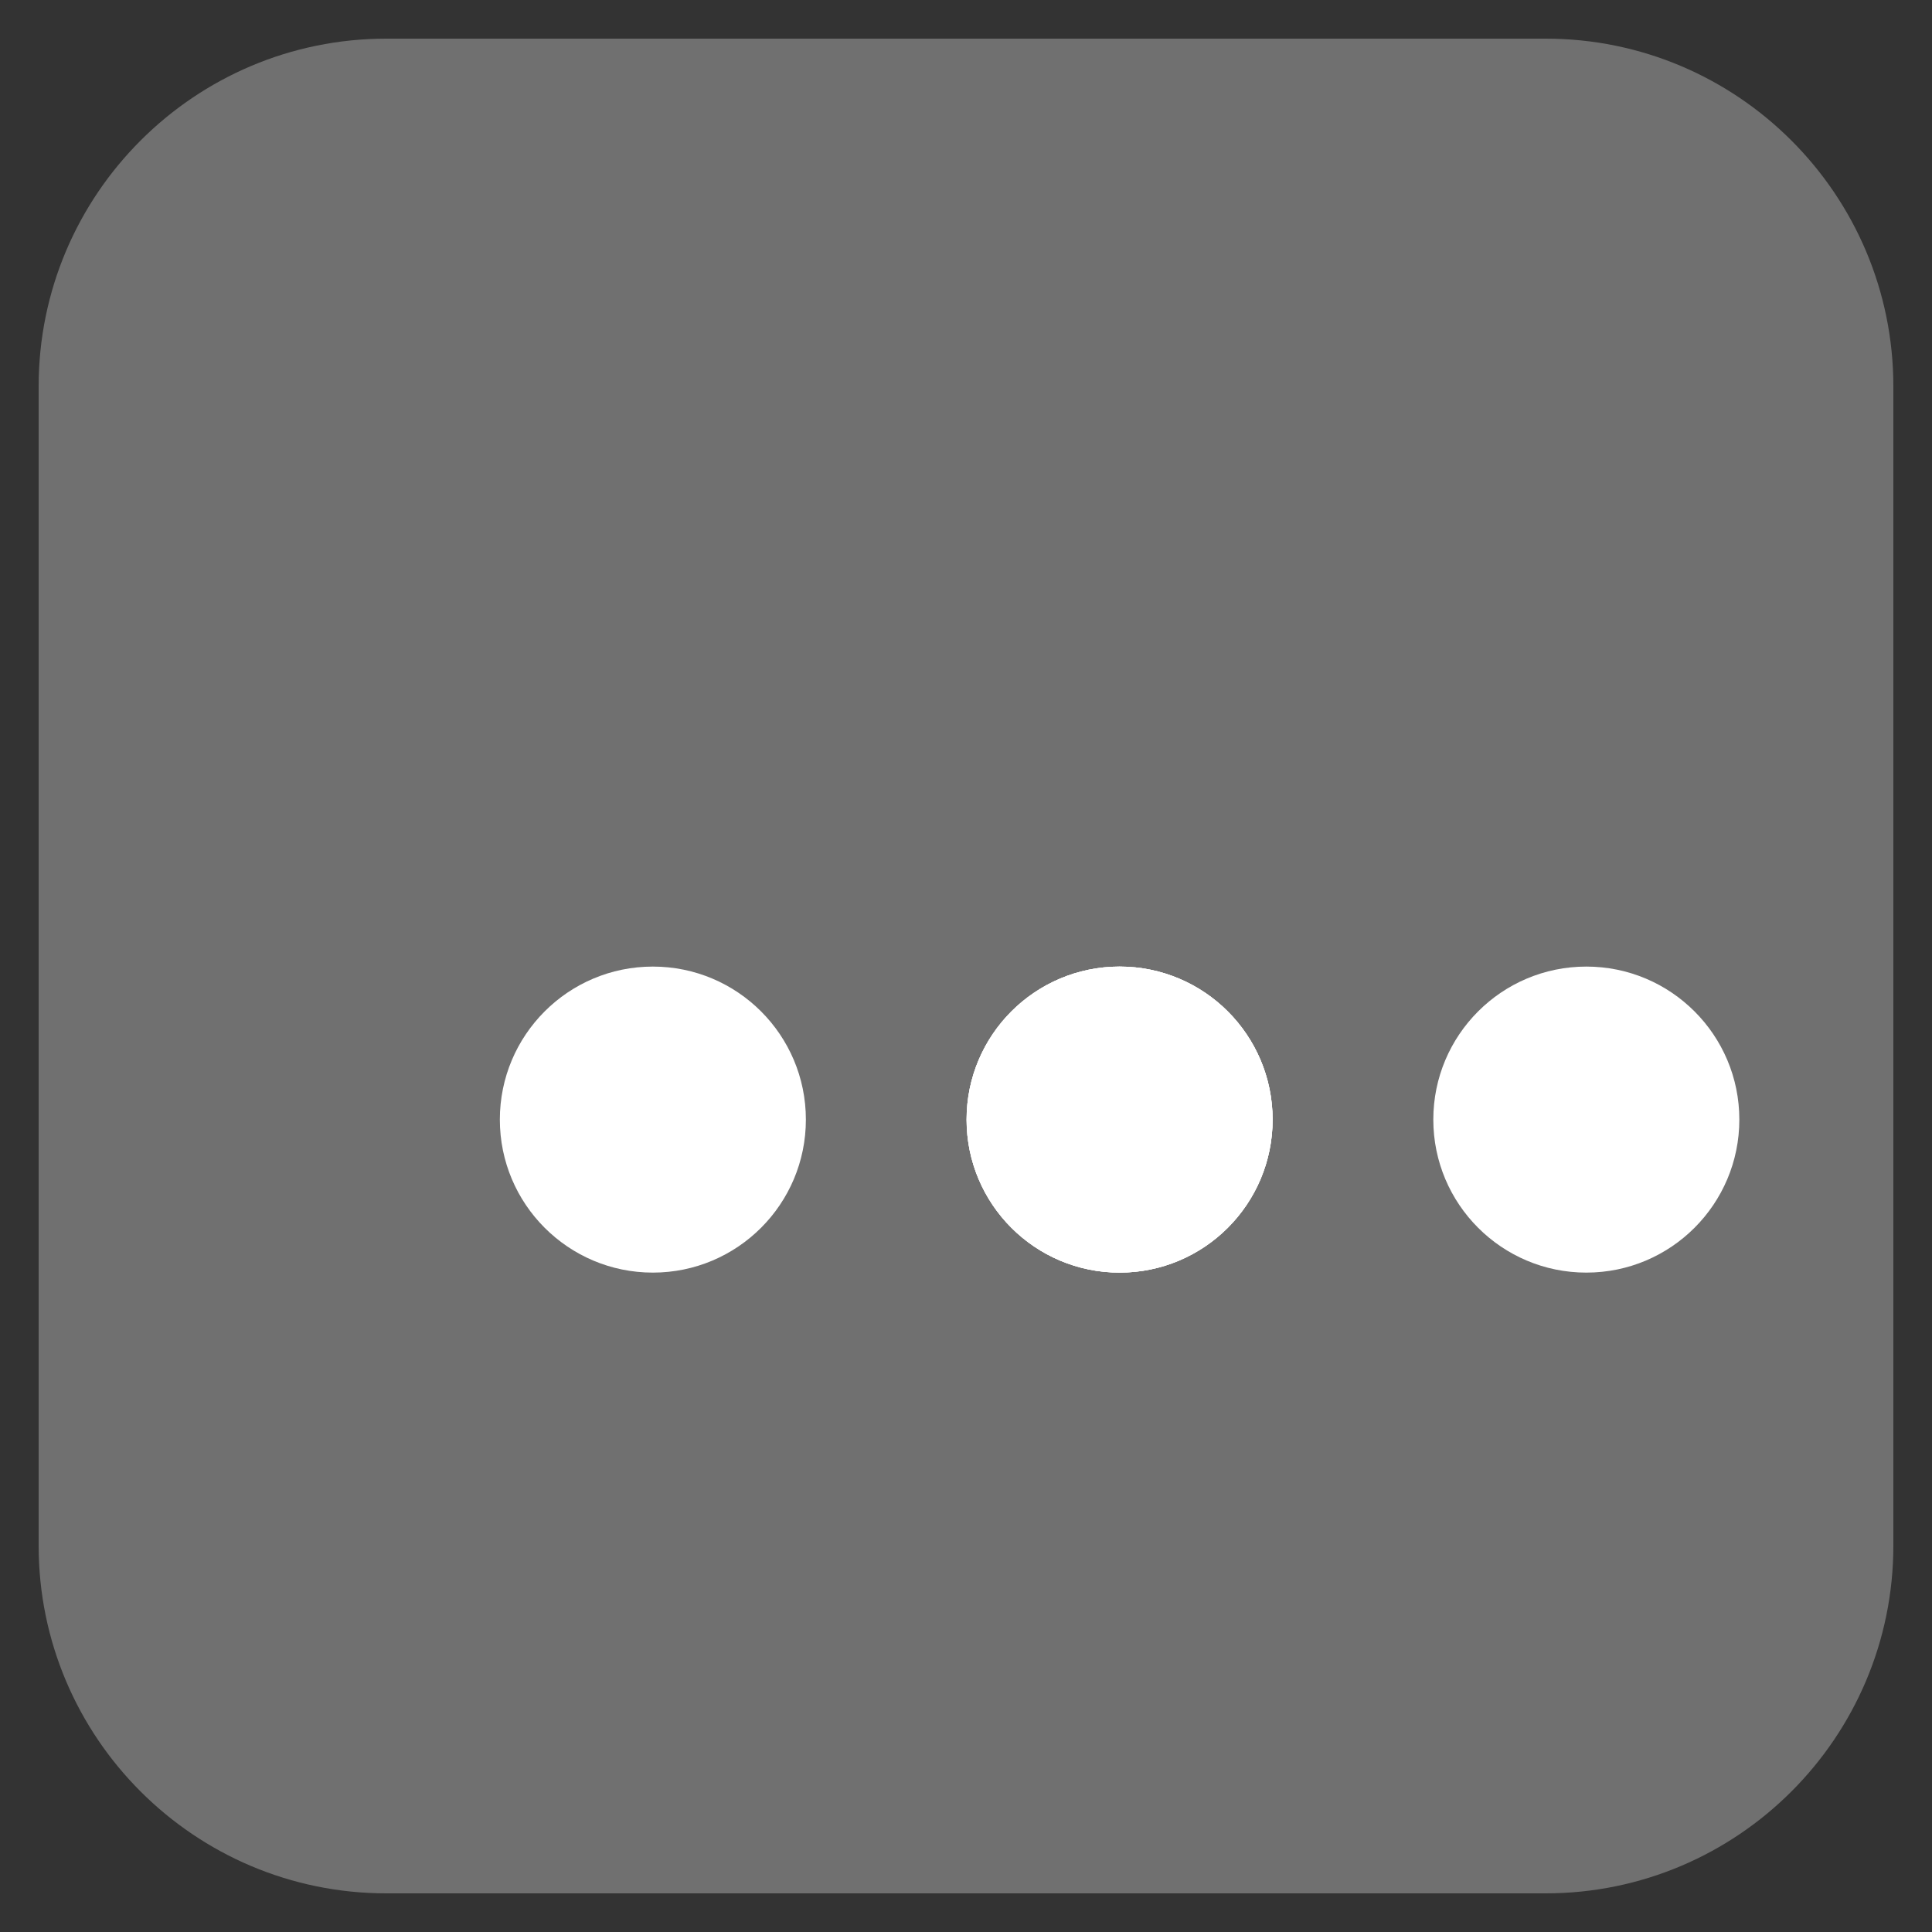 <svg xmlns="http://www.w3.org/2000/svg" xmlns:xlink="http://www.w3.org/1999/xlink" preserveAspectRatio="xMidYMid meet" width="100" height="100" viewBox="0 0 100 100" style="width:100%;height:100%"><rect x="0" y="0" width="100" height="100" fill="#333333" stroke="none"/><defs><animate repeatCount="indefinite" dur="1.9s" begin="0s" xlink:href="#_R_G_L_4_G_D_0_P_0" fill="freeze" attributeName="fill" from="#ffffff" to="#ffffff" keyTimes="0;0.175;0.246;0.544;0.789;1" values="#ffffff;#ffffff;#ff2737;#ff2737;#ffffff;#ffffff" keySplines="0.333 0 0.667 1;0.333 0 0.667 1;0.333 0 0.667 1;0.333 0 0.667 1;0 0 0 0" calcMode="spline"/><animateTransform repeatCount="indefinite" dur="1.9s" begin="0s" xlink:href="#_R_G_L_4_G" fill="freeze" attributeName="transform" from="1 1" to="1 1" type="scale" additive="sum" keyTimes="0;0.175;0.632;0.737;0.86;0.93;1" values="1 1;0 0;0 0;1.2 1.2;0.8 0.8;1 1;1 1" keySplines="0.763 0 0.318 0.995;0.167 0 0.667 1;1 0.006 0.667 1;0.333 0 0.833 1;0.167 0 0.833 1;0.167 0 0.833 1" calcMode="spline"/><animateTransform repeatCount="indefinite" dur="1.9s" begin="0s" xlink:href="#_R_G_L_4_G" fill="freeze" attributeName="transform" from="-66.25 -66.25" to="-66.25 -66.25" type="translate" additive="sum" keyTimes="0;1" values="-66.25 -66.25;-66.25 -66.25" keySplines="0 0 1 1" calcMode="spline"/><animate repeatCount="indefinite" dur="1.9s" begin="0s" xlink:href="#_R_G_L_3_G_D_0_P_0" fill="freeze" attributeName="fill" from="#ffffff" to="#ffffff" keyTimes="0;0.175;0.544;0.789;1" values="#ffffff;#ff2737;#ff2737;#ffffff;#ffffff" keySplines="0.333 0 0.667 1;0.167 0 0.667 1;0.167 0 0.667 1;0 0 0 0" calcMode="spline"/><animate repeatCount="indefinite" dur="1.9s" begin="0s" xlink:href="#_R_G_L_3_G_D_0_P_0" fill="freeze" attributeName="d" attributeType="XML" from="M132.25 66.25 C132.25,75.36 130.4,84.04 127.06,91.94 C123.72,99.84 118.89,106.95 112.92,112.92 C106.95,118.89 99.84,123.72 91.94,127.06 C84.04,130.4 75.36,132.25 66.25,132.25 C48.02,132.25 31.53,124.86 19.58,112.92 C7.64,100.98 0.25,84.48 0.25,66.25 C0.25,48.02 7.64,31.53 19.58,19.58 C31.53,7.64 48.02,0.25 66.25,0.25 C84.48,0.25 100.98,7.64 112.92,19.58 C124.86,31.53 132.25,48.02 132.25,66.25z " to="M132.25 66.25 C132.25,75.36 130.4,84.04 127.06,91.94 C123.72,99.84 118.89,106.95 112.92,112.92 C106.95,118.89 99.84,123.72 91.94,127.06 C84.04,130.4 75.36,132.25 66.25,132.25 C48.02,132.25 31.53,124.86 19.58,112.92 C7.64,100.98 0.25,84.48 0.25,66.25 C0.25,48.02 7.64,31.53 19.58,19.58 C31.53,7.64 48.02,0.25 66.25,0.25 C84.48,0.25 100.98,7.64 112.92,19.58 C124.86,31.53 132.25,48.02 132.25,66.25z " keyTimes="0;0.088;0.175;0.263;1" values="M132.25 66.25 C132.25,75.36 130.4,84.04 127.06,91.94 C123.72,99.84 118.89,106.95 112.92,112.92 C106.95,118.89 99.84,123.72 91.94,127.06 C84.04,130.4 75.36,132.25 66.25,132.25 C48.02,132.25 31.53,124.86 19.58,112.92 C7.64,100.98 0.25,84.48 0.25,66.25 C0.25,48.02 7.64,31.53 19.58,19.58 C31.53,7.64 48.02,0.25 66.25,0.25 C84.48,0.25 100.98,7.64 112.92,19.58 C124.86,31.53 132.25,48.02 132.25,66.25z ;M132.25 66.25 C132.25,75.36 130.4,84.04 127.06,91.94 C123.72,99.84 118.89,106.95 112.92,112.92 C106.95,118.89 99.84,123.72 91.94,127.06 C84.04,130.4 75.36,132.25 66.25,132.25 C48.02,132.25 31.53,124.86 19.58,112.92 C7.64,100.98 0.25,84.48 0.25,66.25 C0.25,48.02 7.64,31.53 19.58,19.58 C31.53,7.64 48.02,0.25 66.25,0.25 C84.48,0.25 100.98,7.64 112.92,19.58 C124.86,31.53 132.25,48.02 132.25,66.25z ;M138.28 1.66 C153.9,3.7 168.41,9.8 177.86,24.2 C190.57,43.55 191.89,70.63 178,89.74 C168.05,103.42 150.68,110.06 134.19,110.52 C113.35,111.1 94.59,99.21 78.56,87.17 C63.91,76.18 49.42,59.08 29.88,58.24 C24.66,58.02 19.4,58.36 14.26,57.45 C1.63,55.2 0.25,41.58 7.98,32.95 C16.47,23.47 28.7,18.06 40.58,14.18 C61.63,7.32 83.68,4.02 105.71,1.82 C116.24,0.77 127.52,0.25 138.28,1.66z ;M132.25 66.25 C132.25,75.36 130.4,84.04 127.06,91.94 C123.72,99.84 118.89,106.95 112.92,112.92 C106.95,118.89 99.84,123.72 91.94,127.06 C84.04,130.4 75.36,132.25 66.25,132.25 C48.02,132.25 31.53,124.86 19.58,112.92 C7.64,100.98 0.25,84.48 0.25,66.25 C0.25,48.02 7.64,31.53 19.58,19.58 C31.53,7.64 48.02,0.25 66.25,0.25 C84.48,0.25 100.98,7.64 112.92,19.58 C124.86,31.53 132.25,48.02 132.25,66.25z ;M132.25 66.25 C132.25,75.36 130.4,84.04 127.06,91.94 C123.72,99.84 118.89,106.95 112.92,112.92 C106.95,118.89 99.84,123.72 91.94,127.06 C84.04,130.4 75.36,132.25 66.25,132.25 C48.02,132.25 31.53,124.86 19.58,112.92 C7.64,100.98 0.25,84.48 0.25,66.25 C0.25,48.02 7.64,31.53 19.58,19.58 C31.53,7.64 48.02,0.25 66.25,0.25 C84.48,0.25 100.98,7.64 112.92,19.58 C124.86,31.53 132.25,48.02 132.25,66.25z " keySplines="0.333 0 0 1;0.333 0 0 1;1 0 0.667 1;0 0 0 0" calcMode="spline"/><animateMotion repeatCount="indefinite" dur="1.9s" begin="0s" xlink:href="#_R_G_L_3_G" fill="freeze" keyTimes="0;0.088;0.175;0.263;1" path="M-201.32 0 C-201.32,0 -201.32,0 -201.32,0 C-201.32,-47.04 8.68,-135.61 8.68,-136.04 C8.68,-136.47 201.68,-40.39 201.68,0 C201.68,0 201.68,0 201.68,0 " keyPoints="0;0;0.52;1;1" keySplines="0.167 0.167 0.833 0.833;0.167 0.167 0.833 0.833;0.167 0.167 0.833 0.833;0 0 0 0" calcMode="spline"/><animateTransform repeatCount="indefinite" dur="1.9s" begin="0s" xlink:href="#_R_G_L_3_G" fill="freeze" attributeName="transform" from="-33" to="31" type="rotate" additive="sum" keyTimes="0;0.105;0.175;0.211;0.228;1" values="-33;-33;0;19;31;31" keySplines="0.333 0 0.667 1;0.333 0 0.667 1;0.333 0 0.667 1;0.167 0 0.833 1;0 0 0 0" calcMode="spline"/><animateTransform repeatCount="indefinite" dur="1.9s" begin="0s" xlink:href="#_R_G_L_3_G" fill="freeze" attributeName="transform" from="1 1" to="0 0" type="scale" additive="sum" keyTimes="0;0.263;0.298;0.333;0.351;0.439;1" values="1 1;1 1;0.8 0.8;1 1;1 1;0 0;0 0" keySplines="0.194 0 0.57 1;0.194 0 0.57 1;0.321 0 0.671 0.704;0.351 1 0.69 1;0.333 0 0.667 1;0 0 0 0" calcMode="spline"/><animateTransform repeatCount="indefinite" dur="1.9s" begin="0s" xlink:href="#_R_G_L_3_G" fill="freeze" attributeName="transform" from="-66.25 -66.25" to="-66.25 -66.25" type="translate" additive="sum" keyTimes="0;1" values="-66.25 -66.25;-66.25 -66.25" keySplines="0 0 1 1" calcMode="spline"/><animate repeatCount="indefinite" dur="1.9s" begin="0s" xlink:href="#_R_G_L_3_G_N_1_T_0_M" fill="freeze" attributeName="opacity" from="0" to="0" keyTimes="0;0.088;0.088;0.632;0.632;1" values="0;0;1;1;0;0" keySplines="0 0 0 0;0 0 0 0;0 0 0 0;0 0 0 0;0 0 0 0" calcMode="spline"/><animate repeatCount="indefinite" dur="1.9s" begin="0s" xlink:href="#_R_G_L_2_G_D_0_P_0" fill="freeze" attributeName="fill" from="#ffffff" to="#ffffff" keyTimes="0;0.175;0.544;0.789;1" values="#ffffff;#ff2737;#ff2737;#ffffff;#ffffff" keySplines="0.333 0 0.667 1;0.333 0 0.667 1;0.333 0 0.667 1;0 0 0 0" calcMode="spline"/><animateMotion repeatCount="indefinite" dur="1.9s" begin="0s" xlink:href="#_R_G_L_2_G" fill="freeze" keyTimes="0;0.053;0.158;0.263;0.368;0.474;0.579;0.684;0.789;0.895;1" path="M0 0 C0,0 0,-20 0,-20 C0,-20 0,20 0,20 C0,20 0,-20 0,-20 C0,-20 0,20 0,20 C0,20 0,-20 0,-20 C0,-20 0,20 0,20 C0,20 0,-20 0,-20 C0,-20 0,20 0,20 C0,20 0,-20 0,-20 C0,-20 0,20 0,20 " keyPoints="0;0.05;0.16;0.26;0.37;0.47;0.58;0.68;0.79;0.89;1" keySplines="0.167 0.167 0.833 0.833;0.167 0.167 0.833 0.833;0.167 0.167 0.833 0.833;0.167 0.167 0.833 0.833;0.167 0.167 0.833 0.833;0.167 0.167 0.833 0.833;0.167 0.167 0.833 0.833;0.167 0.167 0.833 0.833;0.167 0.167 0.833 0.833;0.167 0.167 0.833 0.833" calcMode="spline"/><animateTransform repeatCount="indefinite" dur="1.9s" begin="0s" xlink:href="#_R_G_L_2_G" fill="freeze" attributeName="transform" from="-66.25 -66.25" to="-66.25 -66.25" type="translate" additive="sum" keyTimes="0;1" values="-66.25 -66.25;-66.25 -66.25" keySplines="0 0 1 1" calcMode="spline"/><animate repeatCount="indefinite" dur="1.9s" begin="0s" xlink:href="#_R_G_L_1_G_D_0_P_0" fill="freeze" attributeName="fill" from="#ffffff" to="#ffffff" keyTimes="0;0.175;0.263;0.667;0.789;1" values="#ffffff;#ffffff;#ff2737;#ff2737;#ffffff;#ffffff" keySplines="0.333 0 0.667 1;0.333 0 0.667 1;0.333 0 0.667 1;0.333 0 0.667 1;0 0 0 0" calcMode="spline"/><animateTransform repeatCount="indefinite" dur="1.9s" begin="0s" xlink:href="#_R_G_L_1_G" fill="freeze" attributeName="transform" from="0 0" to="0 0" type="scale" additive="sum" keyTimes="0;0.105;0.263;0.526;0.667;1" values="0 0;0 0;0.8 0.8;1 1;0 0;0 0" keySplines="0.903 0 0.667 1;0.903 0 0.667 1;0.763 0.082 0.667 1;0.94 0 0.444 0.998;0 0 0 0" calcMode="spline"/><animateTransform repeatCount="indefinite" dur="1.9s" begin="0s" xlink:href="#_R_G_L_1_G" fill="freeze" attributeName="transform" from="-66.25 -66.25" to="-66.25 -66.25" type="translate" additive="sum" keyTimes="0;1" values="-66.25 -66.25;-66.25 -66.25" keySplines="0 0 1 1" calcMode="spline"/><animate repeatCount="indefinite" dur="1.9s" begin="0s" xlink:href="#_R_G_L_0_G_D_0_P_0" fill="freeze" attributeName="fill" from="#ffffff" to="#ffffff" keyTimes="0;0.263;0.544;0.789;1" values="#ffffff;#ff2737;#ff2737;#ffffff;#ffffff" keySplines="0.333 0 0.667 1;0.203 0 0.569 0;0.317 1 0.703 1;0 0 0 0" calcMode="spline"/><animate repeatCount="indefinite" dur="1.9s" begin="0s" xlink:href="#_R_G_L_0_G_D_0_P_0" fill="freeze" attributeName="d" attributeType="XML" from="M132.25 66.25 C132.25,75.36 130.4,84.04 127.06,91.94 C123.72,99.84 118.89,106.95 112.92,112.92 C106.95,118.89 99.84,123.72 91.94,127.06 C84.04,130.4 75.36,132.25 66.25,132.25 C48.02,132.25 31.53,124.86 19.58,112.92 C7.64,100.98 0.25,84.48 0.25,66.25 C0.25,48.02 7.64,31.53 19.58,19.58 C31.53,7.64 48.02,0.25 66.25,0.25 C84.48,0.25 100.98,7.64 112.92,19.58 C124.86,31.53 132.25,48.02 132.25,66.25z " to="M132.25 66.25 C132.25,75.36 130.4,84.04 127.06,91.94 C123.72,99.84 118.89,106.95 112.92,112.92 C106.95,118.89 99.84,123.72 91.94,127.06 C84.04,130.4 75.36,132.25 66.25,132.25 C48.02,132.25 31.53,124.86 19.58,112.92 C7.64,100.98 0.25,84.48 0.25,66.25 C0.25,48.02 7.64,31.53 19.58,19.58 C31.53,7.64 48.02,0.25 66.25,0.25 C84.48,0.25 100.98,7.64 112.92,19.58 C124.86,31.53 132.25,48.02 132.25,66.25z " keyTimes="0;0.544;0.649;0.737;1" values="M132.25 66.25 C132.25,75.36 130.4,84.04 127.06,91.94 C123.72,99.84 118.89,106.95 112.92,112.92 C106.95,118.89 99.84,123.72 91.94,127.06 C84.04,130.4 75.36,132.25 66.25,132.25 C48.02,132.25 31.53,124.86 19.58,112.92 C7.64,100.98 0.25,84.48 0.25,66.25 C0.25,48.02 7.64,31.53 19.58,19.58 C31.53,7.64 48.02,0.25 66.25,0.25 C84.48,0.25 100.98,7.64 112.92,19.58 C124.86,31.53 132.25,48.02 132.25,66.25z ;M132.25 66.25 C132.25,75.36 130.4,84.04 127.06,91.94 C123.72,99.84 118.89,106.95 112.92,112.92 C106.95,118.89 99.84,123.72 91.94,127.06 C84.04,130.4 75.36,132.25 66.25,132.25 C48.02,132.25 31.53,124.86 19.58,112.92 C7.64,100.98 0.25,84.48 0.25,66.25 C0.25,48.02 7.64,31.53 19.58,19.58 C31.53,7.64 48.02,0.25 66.25,0.25 C84.48,0.25 100.98,7.64 112.92,19.58 C124.86,31.53 132.25,48.02 132.25,66.25z ;M138.28 1.66 C153.9,3.7 168.41,9.8 177.86,24.2 C190.57,43.55 191.89,70.63 178,89.74 C168.05,103.42 150.68,110.06 134.19,110.52 C113.35,111.1 94.59,99.21 78.56,87.17 C63.91,76.18 49.42,59.08 29.88,58.24 C24.66,58.02 19.4,58.36 14.26,57.45 C1.63,55.2 0.25,41.58 7.98,32.95 C16.47,23.47 28.7,18.06 40.58,14.18 C61.63,7.32 83.68,4.02 105.71,1.82 C116.24,0.77 127.52,0.25 138.28,1.66z ;M132.25 66.25 C132.25,75.36 130.4,84.04 127.06,91.94 C123.72,99.84 118.89,106.95 112.92,112.92 C106.95,118.89 99.84,123.72 91.94,127.06 C84.04,130.4 75.36,132.25 66.25,132.25 C48.02,132.25 31.53,124.86 19.58,112.92 C7.64,100.98 0.25,84.48 0.25,66.25 C0.25,48.02 7.64,31.53 19.58,19.58 C31.53,7.64 48.02,0.25 66.25,0.25 C84.48,0.25 100.98,7.64 112.92,19.58 C124.86,31.53 132.25,48.02 132.25,66.25z ;M132.25 66.25 C132.25,75.36 130.4,84.04 127.06,91.94 C123.72,99.84 118.89,106.95 112.92,112.92 C106.95,118.89 99.84,123.72 91.94,127.06 C84.04,130.4 75.36,132.25 66.25,132.25 C48.02,132.25 31.53,124.86 19.58,112.92 C7.64,100.98 0.25,84.48 0.25,66.25 C0.25,48.02 7.64,31.53 19.58,19.58 C31.53,7.64 48.02,0.25 66.25,0.25 C84.48,0.25 100.98,7.64 112.92,19.58 C124.86,31.53 132.25,48.02 132.25,66.25z " keySplines="0.333 0 0 1;0.333 0 0 1;1 0 0.667 1;0 0 0 0" calcMode="spline"/><animateMotion repeatCount="indefinite" dur="1.9s" begin="0s" xlink:href="#_R_G_L_0_G" fill="freeze" keyTimes="0;0.544;0.614;0.737;1" path="M201.68 0 C201.68,0 201.68,0 201.68,0 C159.74,28.98 63.8,141.3 2,141.53 C-93.03,141.19 -133.03,61.19 -201.7,0 C-201.7,0 -201.7,0 -201.7,0 " keyPoints="0;0;0.49;1;1" keySplines="0.167 0.167 0.833 0.833;0.167 0.167 0.833 0.833;0.167 0.167 0.833 0.833;0 0 0 0" calcMode="spline"/><animateTransform repeatCount="indefinite" dur="1.9s" begin="0s" xlink:href="#_R_G_L_0_G" fill="freeze" attributeName="transform" from="158" to="219" type="rotate" additive="sum" keyTimes="0;0.561;0.596;0.614;0.702;1" values="158;158;150;180;219;219" keySplines="0.333 0 0.667 1;0.333 0 0.667 1;0.333 0.092 0.667 1;0.333 0 0.667 1;0 0 0 0" calcMode="spline"/><animateTransform repeatCount="indefinite" dur="1.9s" begin="0s" xlink:href="#_R_G_L_0_G" fill="freeze" attributeName="transform" from="0 0" to="1 1" type="scale" additive="sum" keyTimes="0;0.158;0.263;0.333;0.404;0.474;0.544;1" values="0 0;0 0;1 1;1.2 1.2;0.8 0.8;1 1;1 1;1 1" keySplines="0.819 0.004 0.667 1;0.819 0.004 0.667 1;0.333 0 0.833 1;0.167 0 0.833 1;0.167 0 0.833 1;0.167 0 0.833 1;0 0 0 0" calcMode="spline"/><animateTransform repeatCount="indefinite" dur="1.9s" begin="0s" xlink:href="#_R_G_L_0_G" fill="freeze" attributeName="transform" from="-66.25 -66.25" to="-66.25 -66.25" type="translate" additive="sum" keyTimes="0;1" values="-66.25 -66.25;-66.25 -66.25" keySplines="0 0 1 1" calcMode="spline"/><animate repeatCount="indefinite" dur="1.9s" begin="0s" xlink:href="#_R_G_L_0_G_N_1_T_0_M" fill="freeze" attributeName="opacity" from="0" to="0" keyTimes="0;0.088;0.088;0.807;0.807;1" values="0;0;1;1;0;0" keySplines="0 0 0 0;0 0 0 0;0 0 0 0;0 0 0 0;0 0 0 0" calcMode="spline"/><animate attributeType="XML" attributeName="opacity" dur="2s" from="0" to="1" xlink:href="#time_group"/></defs><g id="_R_G"><g id="_R_G_L_5_G_N_1_T_0" transform=" translate(50, 50) scale(0.12, 0.12) translate(0, 0)"><g id="_R_G_L_5_G"><g id="_R_G_L_5_G_D_0_P_0_G_0_T_0"><path id="_R_G_L_5_G_D_0_P_0" fill="#ffffff" fill-opacity="1" fill-rule="nonzero" opacity="0.3" d=" M400 -250 C400,-250 400,250 400,250 C400,332.79 332.79,400 250,400 C250,400 -250,400 -250,400 C-332.78,400 -400,332.79 -400,250 C-400,250 -400,-250 -400,-250 C-400,-332.78 -332.78,-400 -250,-400 C-250,-400 250,-400 250,-400 C332.79,-400 400,-332.78 400,-250z "/></g><g id="_R_G_L_5_G_D_1_P_0_G_0_T_0"><path id="_R_G_L_5_G_D_1_P_0" stroke="#ababab" stroke-linecap="round" stroke-linejoin="round" fill="none" stroke-width="0" stroke-opacity="1" opacity="0.3" d=" M400 -250 C400,-250 400,250 400,250 C400,332.79 332.79,400 250,400 C250,400 -250,400 -250,400 C-332.78,400 -400,332.79 -400,250 C-400,250 -400,-250 -400,-250 C-400,-332.78 -332.78,-400 -250,-400 C-250,-400 250,-400 250,-400 C332.79,-400 400,-332.78 400,-250z "/></g></g></g><g id="_R_G_L_4_G_N_1_T_0" transform=" translate(50, 50) scale(0.12, 0.12) translate(0, 0)"><g id="_R_G_L_4_G" transform=" translate(-201.316, 0)"><path id="_R_G_L_4_G_D_0_P_0" fill="#ffffff" fill-opacity="1" fill-rule="nonzero" d=" M132.25 66.25 C132.25,102.7 102.7,132.25 66.25,132.25 C29.8,132.25 0.25,102.7 0.25,66.25 C0.25,29.8 29.8,0.25 66.25,0.25 C102.7,0.25 132.25,29.8 132.25,66.25z "/></g></g><g id="_R_G_L_3_G_N_1_T_0_M"><g id="_R_G_L_3_G_N_1_T_0" transform=" translate(50, 50) scale(0.12, 0.12) translate(0, 0)"><g id="_R_G_L_3_G"><path id="_R_G_L_3_G_D_0_P_0" fill="#ffffff" fill-opacity="1" fill-rule="nonzero" d=" M132.25 66.25 C132.25,75.36 130.4,84.04 127.06,91.94 C123.72,99.84 118.89,106.95 112.92,112.92 C106.95,118.89 99.84,123.72 91.94,127.06 C84.04,130.4 75.36,132.25 66.25,132.25 C48.02,132.25 31.53,124.86 19.58,112.92 C7.64,100.98 0.25,84.48 0.25,66.25 C0.25,48.02 7.64,31.53 19.58,19.58 C31.53,7.64 48.02,0.25 66.25,0.25 C84.48,0.25 100.98,7.64 112.92,19.58 C124.86,31.53 132.25,48.02 132.25,66.25z "/></g></g></g><g id="_R_G_L_2_G_N_1_T_0" transform=" translate(50, 50) scale(0.12, 0.12) translate(0, 0)"><g id="_R_G_L_2_G"><path id="_R_G_L_2_G_D_0_P_0" fill="#ffffff" fill-opacity="1" fill-rule="nonzero" d=" M132.25 66.25 C132.25,102.7 102.7,132.25 66.25,132.25 C29.8,132.25 0.25,102.7 0.25,66.25 C0.25,29.8 29.8,0.25 66.25,0.25 C102.7,0.25 132.25,29.8 132.25,66.25z "/></g></g><g id="_R_G_L_1_G_N_1_T_0" transform=" translate(50, 50) scale(0.12, 0.12) translate(0, 0)"><g id="_R_G_L_1_G" transform=" translate(201.316, 0)"><path id="_R_G_L_1_G_D_0_P_0" fill="#ffffff" fill-opacity="1" fill-rule="nonzero" d=" M132.25 66.25 C132.25,102.7 102.7,132.25 66.25,132.25 C29.8,132.25 0.25,102.7 0.25,66.25 C0.25,29.8 29.8,0.25 66.25,0.25 C102.7,0.25 132.25,29.8 132.25,66.25z "/></g></g><g id="_R_G_L_0_G_N_1_T_0_M"><g id="_R_G_L_0_G_N_1_T_0" transform=" translate(50, 50) scale(0.12, 0.12) translate(0, 0)"><g id="_R_G_L_0_G"><path id="_R_G_L_0_G_D_0_P_0" fill="#ffffff" fill-opacity="1" fill-rule="nonzero" d=" M132.25 66.25 C132.25,75.36 130.4,84.04 127.06,91.94 C123.72,99.84 118.89,106.95 112.92,112.92 C106.95,118.89 99.84,123.72 91.94,127.06 C84.04,130.4 75.36,132.25 66.25,132.25 C48.02,132.25 31.53,124.86 19.58,112.92 C7.64,100.98 0.25,84.48 0.25,66.25 C0.25,48.02 7.64,31.53 19.58,19.58 C31.53,7.64 48.02,0.25 66.25,0.25 C84.48,0.25 100.98,7.64 112.92,19.58 C124.86,31.53 132.25,48.02 132.25,66.25z "/></g></g></g></g><g id="time_group"/></svg>